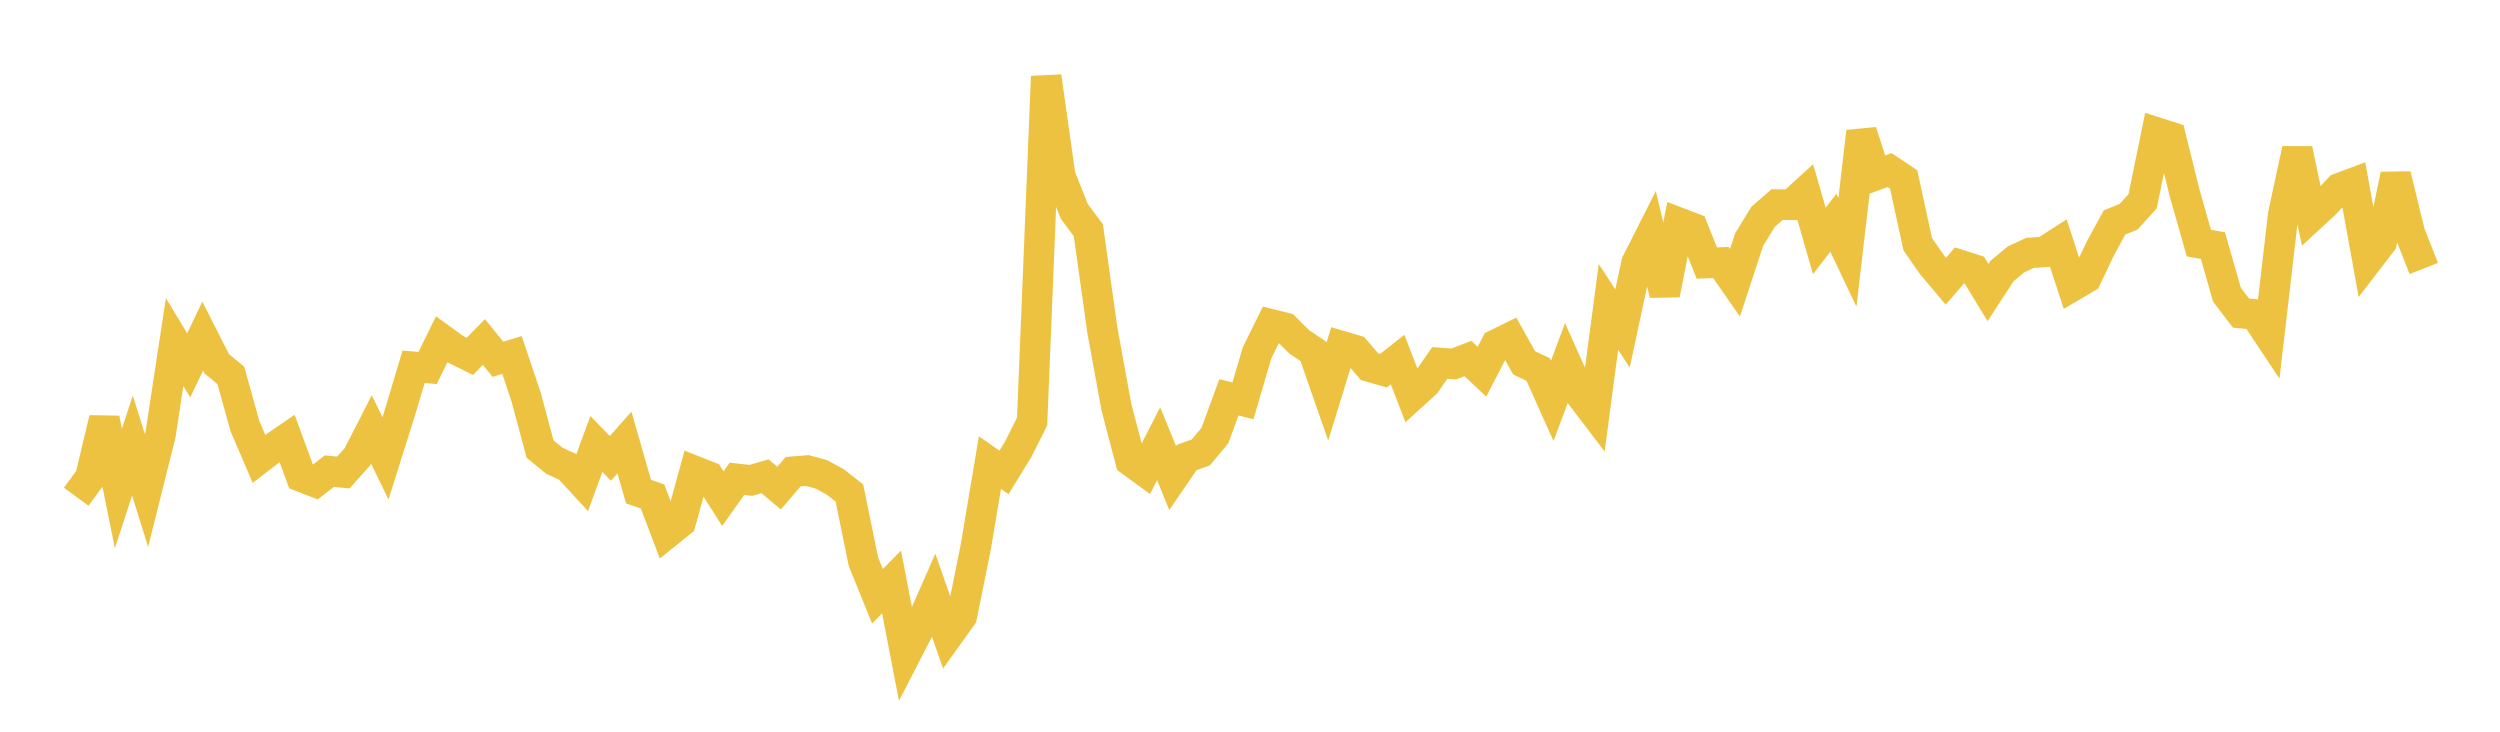 <svg width="164" height="48" xmlns="http://www.w3.org/2000/svg" xmlns:xlink="http://www.w3.org/1999/xlink"><path fill="none" stroke="rgb(237,194,64)" stroke-width="2" d="M5,32.585L5.922,31.324L6.844,27.464L7.766,32.047L8.689,29.226L9.611,32.181L10.533,28.496L11.455,22.439L12.377,23.969L13.299,22.047L14.222,23.866L15.144,24.628L16.066,27.95L16.988,30.1L17.91,29.389L18.832,28.759L19.754,31.267L20.677,31.626L21.599,30.909L22.521,30.998L23.443,29.97L24.365,28.167L25.287,30.067L26.21,27.143L27.132,24.062L28.054,24.139L28.976,22.254L29.898,22.92L30.82,23.378L31.743,22.435L32.665,23.57L33.587,23.288L34.509,26.031L35.431,29.462L36.353,30.217L37.275,30.643L38.198,31.646L39.12,29.124L40.042,30.068L40.964,29.028L41.886,32.249L42.808,32.569L43.731,34.997L44.653,34.254L45.575,30.901L46.497,31.265L47.419,32.713L48.341,31.41L49.263,31.513L50.186,31.244L51.108,32.018L52.03,30.942L52.952,30.867L53.874,31.113L54.796,31.616L55.719,32.337L56.641,36.844L57.563,39.115L58.485,38.175L59.407,42.946L60.329,41.154L61.251,39.052L62.174,41.705L63.096,40.42L64.018,35.842L64.94,30.346L65.862,30.991L66.784,29.491L67.707,27.65L68.629,5.016L69.551,11.537L70.473,13.865L71.395,15.102L72.317,21.675L73.24,26.728L74.162,30.235L75.084,30.908L76.006,29.108L76.928,31.359L77.85,30.01L78.772,29.681L79.695,28.576L80.617,26.063L81.539,26.297L82.461,23.151L83.383,21.277L84.305,21.506L85.228,22.424L86.15,23.048L87.072,25.695L87.994,22.703L88.916,22.975L89.838,24.053L90.76,24.315L91.683,23.587L92.605,25.978L93.527,25.138L94.449,23.811L95.371,23.876L96.293,23.519L97.216,24.384L98.138,22.604L99.06,22.149L99.982,23.801L100.904,24.24L101.826,26.299L102.749,23.827L103.671,25.879L104.593,27.088L105.515,20.131L106.437,21.55L107.359,17.252L108.281,15.427L109.204,19.313L110.126,14.608L111.048,14.961L111.97,17.257L112.892,17.221L113.814,18.548L114.737,15.732L115.659,14.223L116.581,13.418L117.503,13.433L118.425,12.595L119.347,15.808L120.269,14.608L121.192,16.547L122.114,8.636L123.036,11.497L123.958,11.157L124.88,11.776L125.802,16.015L126.725,17.346L127.647,18.444L128.569,17.381L129.491,17.676L130.413,19.192L131.335,17.776L132.257,17.014L133.18,16.585L134.102,16.528L135.024,15.932L135.946,18.77L136.868,18.226L137.79,16.286L138.713,14.592L139.635,14.22L140.557,13.2L141.479,8.693L142.401,8.989L143.323,12.704L144.246,15.947L145.168,16.11L146.09,19.336L147.012,20.541L147.934,20.624L148.856,22.011L149.778,14.079L150.701,9.793L151.623,14.189L152.545,13.336L153.467,12.346L154.389,12.001L155.311,17.086L156.234,15.885L157.156,11.47L158.078,15.267L159,17.612"></path></svg>